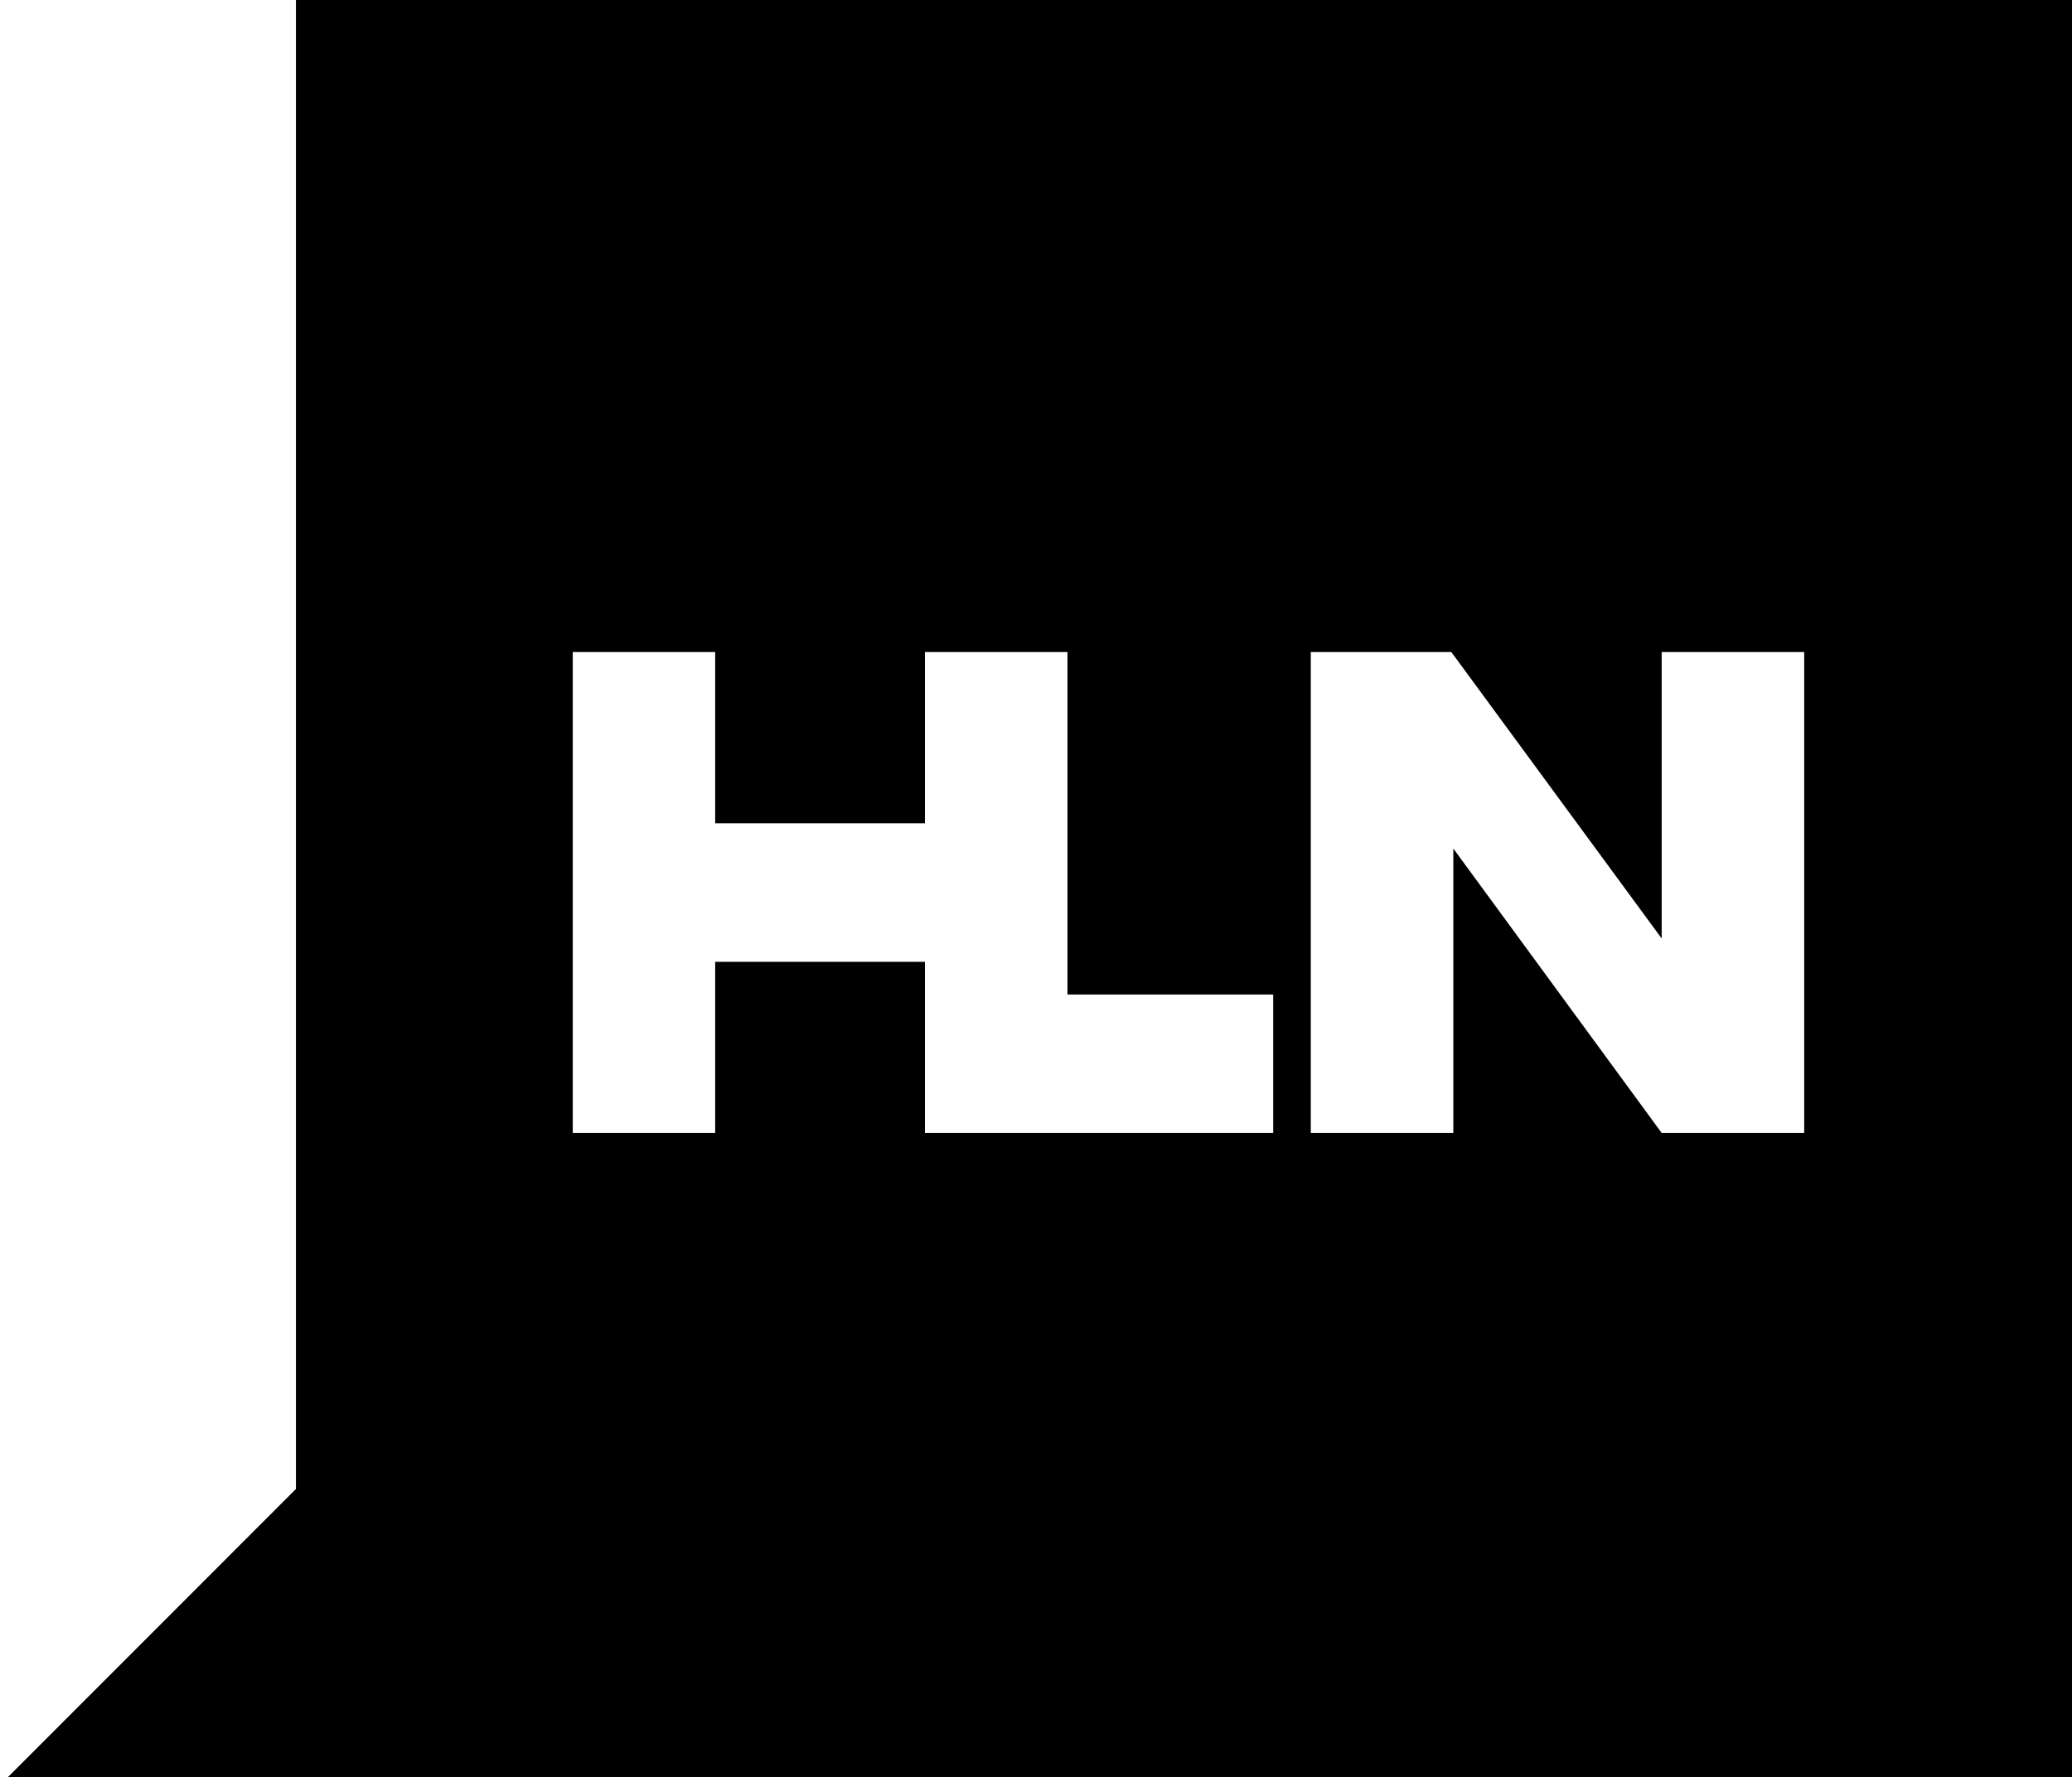 <?xml version="1.0" encoding="UTF-8" standalone="no"?>
<!-- Created with Inkscape (http://www.inkscape.org/) -->

<svg
   xmlns:dc="http://purl.org/dc/elements/1.1/"
   xmlns:cc="http://creativecommons.org/ns#"
   xmlns:rdf="http://www.w3.org/1999/02/22-rdf-syntax-ns#"
   xmlns:svg="http://www.w3.org/2000/svg"
   xmlns="http://www.w3.org/2000/svg"
   xmlns:sodipodi="http://sodipodi.sourceforge.net/DTD/sodipodi-0.dtd"
   xmlns:inkscape="http://www.inkscape.org/namespaces/inkscape"
   width="1000"
   height="857.781"
   id="svg2"
   sodipodi:version="0.32"
   inkscape:version="0.92.2 (5c3e80d, 2017-08-06)"
   version="1.0"
   inkscape:output_extension="org.inkscape.output.svg.inkscape"
   sodipodi:docname="HLN (2008) (Print).svg">
  <defs
     id="defs4296" />
  <sodipodi:namedview
     pagecolor="#ffffff"
     bordercolor="#666666"
     borderopacity="1"
     objecttolerance="10"
     gridtolerance="10"
     guidetolerance="10"
     inkscape:pageopacity="0"
     inkscape:pageshadow="2"
     inkscape:window-width="1366"
     inkscape:window-height="705"
     id="namedview4294"
     showgrid="false"
     fit-margin-top="0"
     fit-margin-left="0"
     fit-margin-right="0"
     fit-margin-bottom="0"
     inkscape:zoom="0.44212372"
     inkscape:cx="601.4055"
     inkscape:cy="525.0083"
     inkscape:window-x="-8"
     inkscape:window-y="-8"
     inkscape:window-maximized="1"
     inkscape:current-layer="g21568" />
  <g
     inkscape:label="Layer 1"
     inkscape:groupmode="layer"
     id="layer1"
     transform="translate(-18.481,-180.067)">
    <g
       id="g21568"
       transform="matrix(12.1,0,0,12.1,-205.134,-11520.122)">
      <path
         style="fill:#000000;fill-rule:nonzero;stroke:none;stroke-width:12.1"
         d="M 142.213,0 V 715.521 L 0,857.781 H 142.213 1000 V 0 Z m 133.021,313.352 h 68.447 v 82.283 h 100.803 v -82.283 h 68.494 v 164.566 h 98.863 v 66.512 H 444.484 V 462.189 H 343.682 v 82.24 h -68.447 z m 354.678,0 h 67.547 l 101.072,137.621 v -137.621 h 68.492 V 544.43 H 798.531 L 698.404,407.752 v 136.678 h -68.492 z"
         transform="matrix(0.083,0,0,0.083,18.481,966.958)"
         id="path24129"
         inkscape:connector-curvature="0" />
    </g>
  </g>
</svg>
